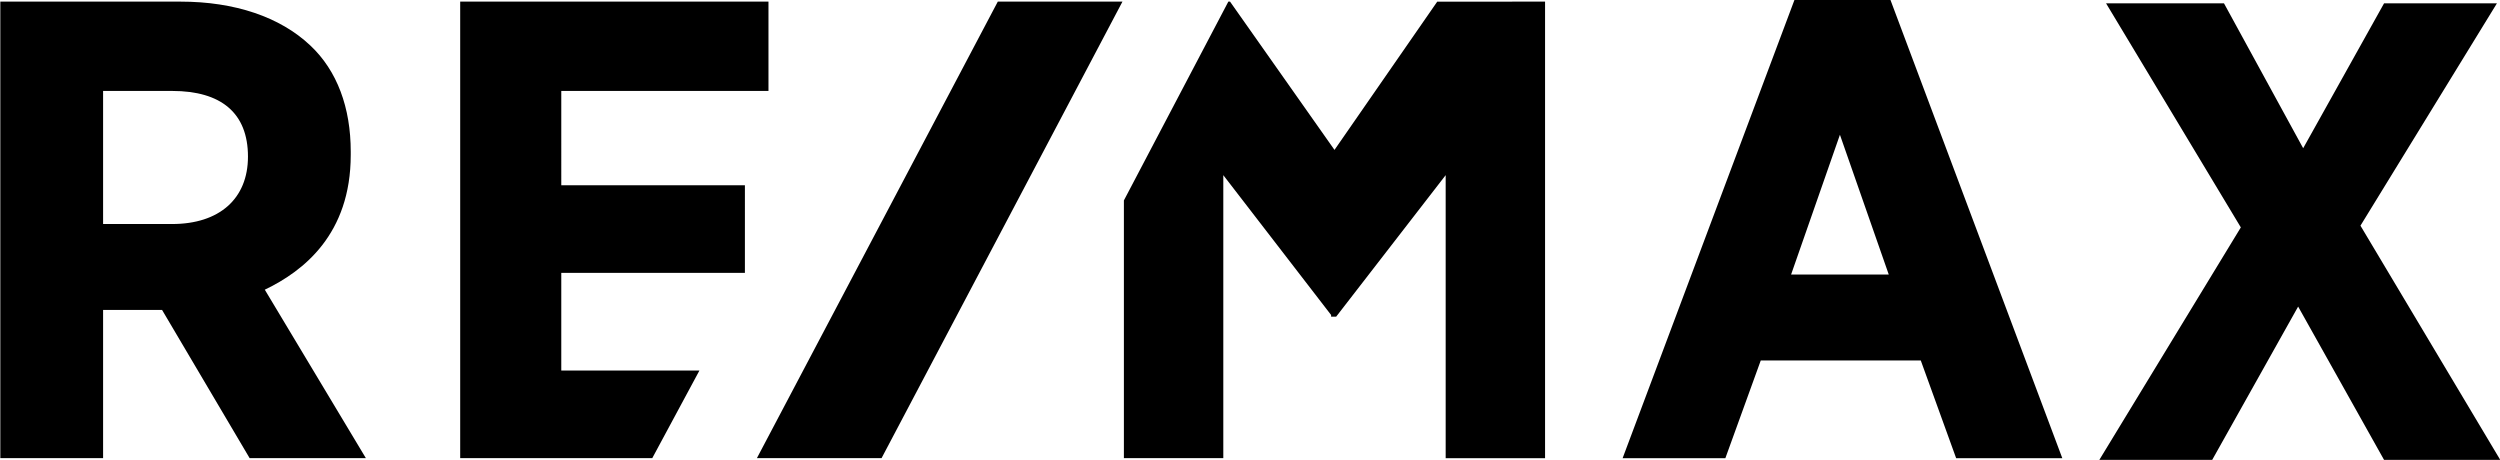 <svg xmlns="http://www.w3.org/2000/svg" width="349.194" height="64.237" viewBox="0 0 92.391 16.996"><path d="M12.962 5.727v-.125c0-1.619-.499-2.988-1.495-3.922C10.347.622 8.666.06 6.674.06H.012v16.872H3.81v-5.479h2.179l3.237 5.479h4.296l-3.736-6.226c1.432-.685 3.176-2.054 3.176-4.98zm-3.798.062c0 1.556-1.059 2.49-2.802 2.49H3.81V3.361h2.552c1.806 0 2.802.81 2.802 2.428zm57.152-5.79-6.35 16.934h3.797l1.308-3.611h5.914l1.307 3.611h3.923L69.865-.001zm3.486 10.148h-3.61l1.805-5.167zM87.234 8.34 92.277.124h-4.171l-2.989 5.354L82.191.124h-4.358l4.98 8.28-5.229 8.591h4.171l3.176-5.665 3.175 5.665H92.4zm-66.491 5.354v-3.61h6.786V6.847h-6.786V3.361H28.4V.06H17.007v16.872h7.098l1.743-3.238zM53.115.061 49.318 5.54 45.458.06h-.063l-3.86 7.347v9.525h3.674V6.473l3.984 5.168v.062h.187l4.047-5.23v10.46H57.1V.06zM27.973 16.93h4.607L41.482.06h-4.607z"></path></svg>